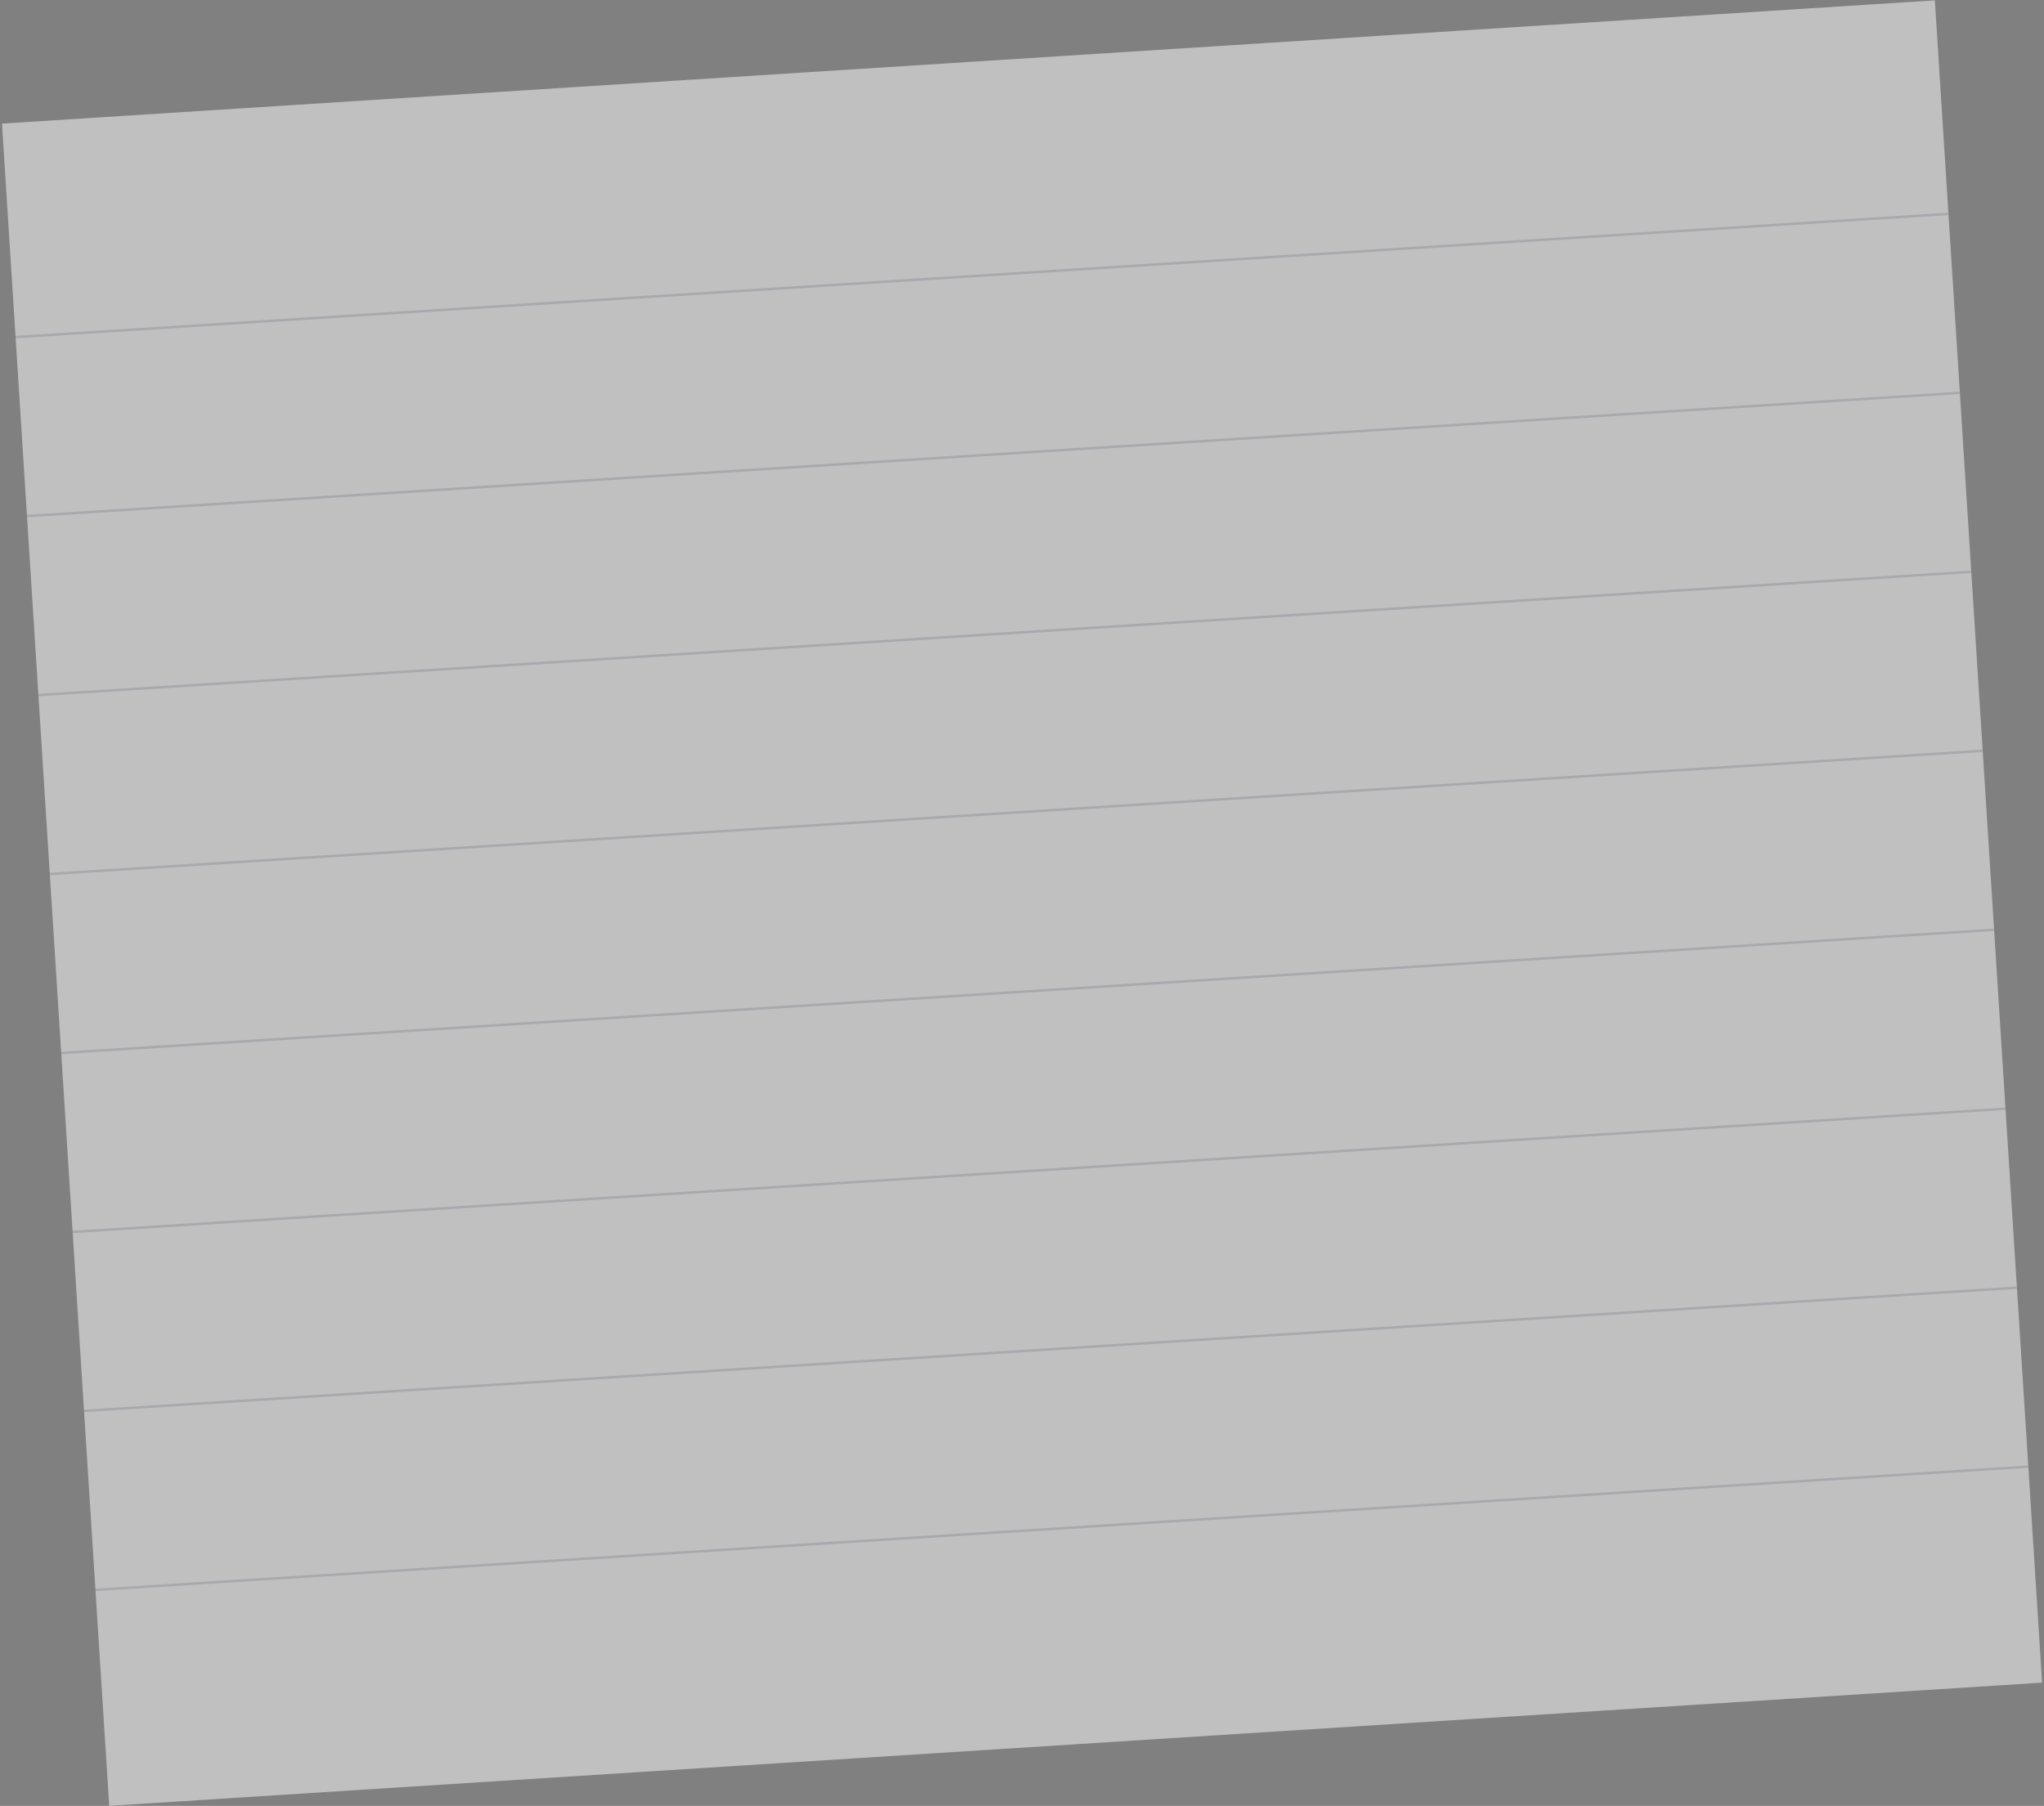 <?xml version="1.0" encoding="UTF-8"?> <svg xmlns="http://www.w3.org/2000/svg" width="833" height="736" viewBox="0 0 833 736" fill="none"><rect x="0" y="0" width="833" height="736" fill="#808080" stroke="none"/> <g opacity="0.5"> <rect x="0.797" y="50.373" width="789.319" height="687" transform="rotate(-3.648 0.797 50.373)" fill="white"></rect> <line x1="6.249" y1="137.401" x2="793.965" y2="87.175" stroke="#172144" stroke-opacity="0.2"></line> <line x1="10.902" y1="210.333" x2="798.617" y2="160.107" stroke="#172144" stroke-opacity="0.2"></line> <line x1="15.542" y1="283.276" x2="803.258" y2="233.05" stroke="#172144" stroke-opacity="0.2"></line> <line x1="20.195" y1="356.214" x2="807.91" y2="305.988" stroke="#172144" stroke-opacity="0.2"></line> <line x1="24.843" y1="429.151" x2="812.558" y2="378.925" stroke="#172144" stroke-opacity="0.2"></line> <line x1="29.492" y1="502.089" x2="817.207" y2="451.863" stroke="#172144" stroke-opacity="0.2"></line> <line x1="34.148" y1="575.024" x2="821.863" y2="524.798" stroke="#172144" stroke-opacity="0.2"></line> <line x1="38.796" y1="647.962" x2="826.511" y2="597.736" stroke="#172144" stroke-opacity="0.2"></line> </g> </svg> 